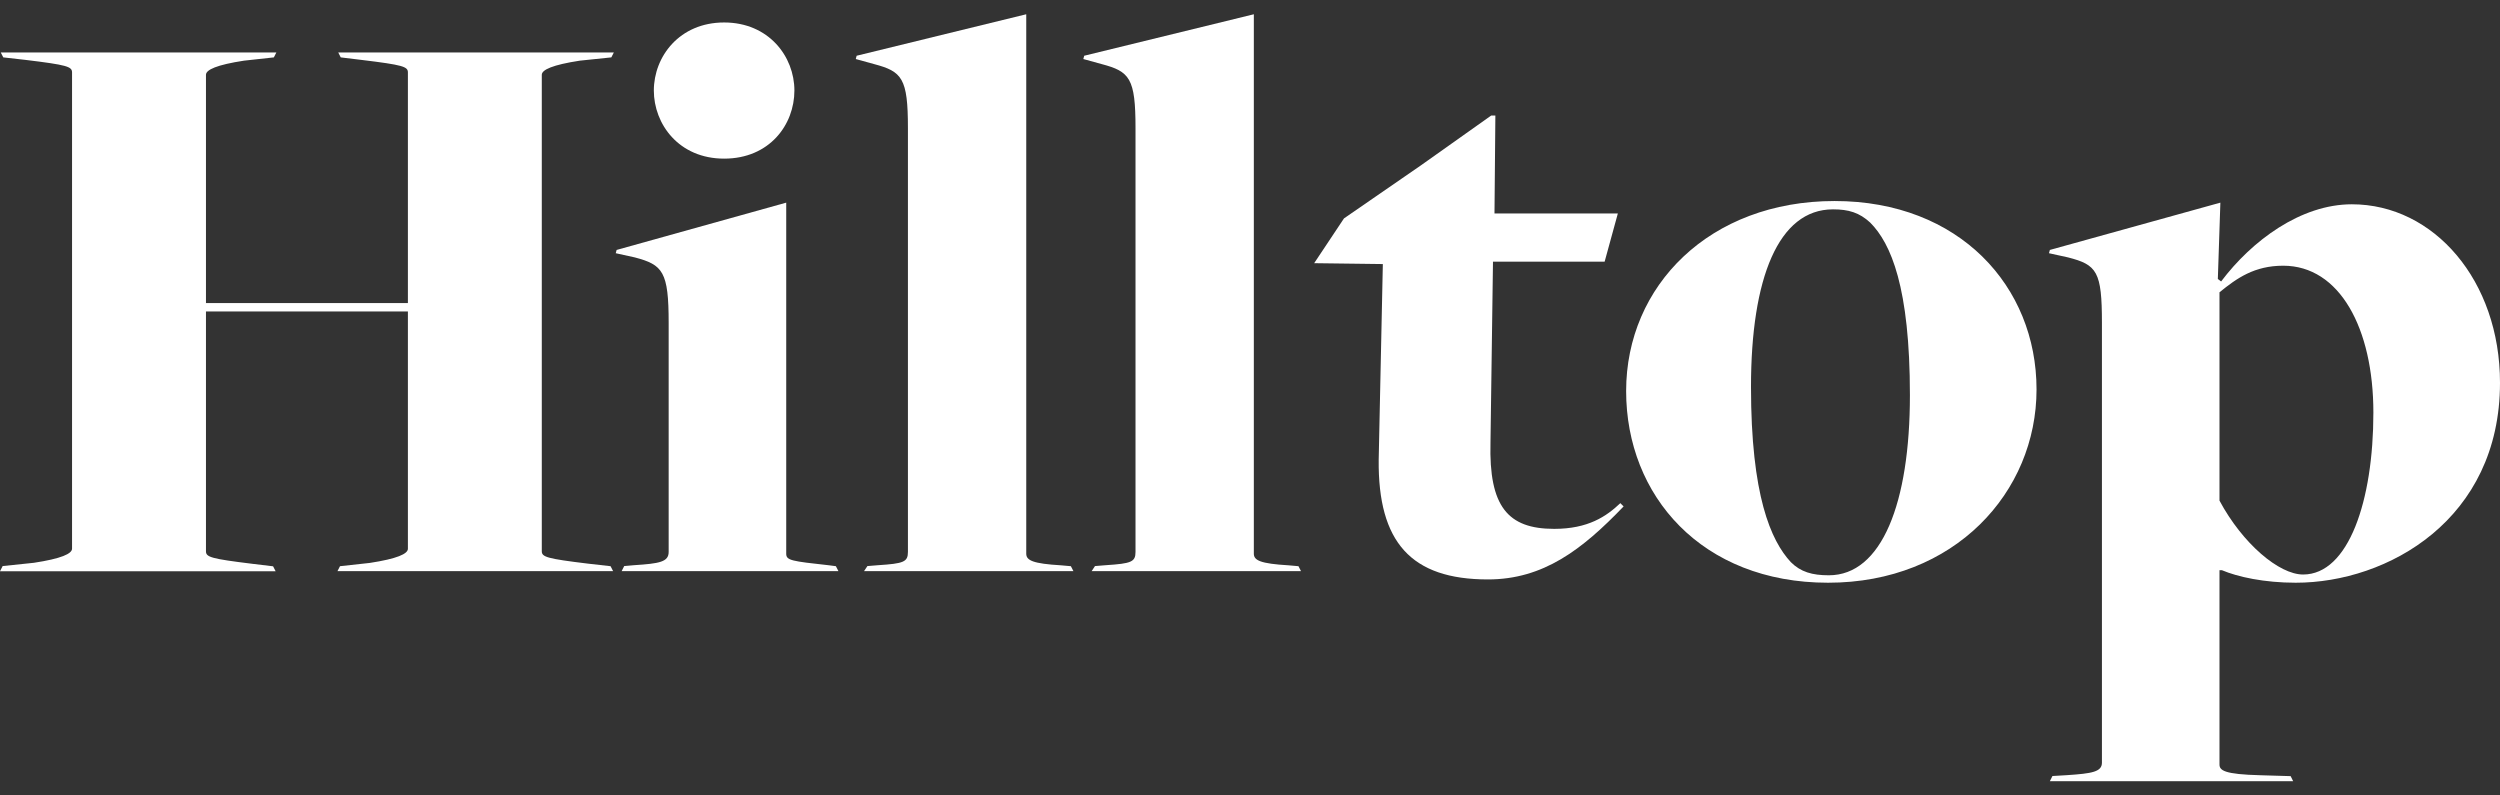 <svg xmlns="http://www.w3.org/2000/svg" width="88" height="28" viewBox="0 0 88 28" fill="none"><rect x="0" y="0" width="88" height="28" fill="#333333" stroke="none"/><path d="M0.089 19.926L1.195 19.81C2.155 19.664 2.536 19.491 2.536 19.313V2.548C2.536 2.344 2.359 2.286 0.903 2.109L0.115 2.02L0.027 1.847H9.728L9.64 2.02L8.591 2.135C7.63 2.282 7.25 2.455 7.25 2.633V10.667H14.358V2.548C14.358 2.344 14.181 2.286 12.724 2.109L11.994 2.02L11.906 1.847H21.607L21.519 2.02L20.412 2.135C19.452 2.282 19.071 2.455 19.071 2.633V19.402C19.071 19.606 19.244 19.664 20.704 19.841L21.492 19.93L21.581 20.103H11.879L11.968 19.93L13.017 19.815C13.977 19.668 14.358 19.495 14.358 19.317V10.964H7.25V19.406C7.25 19.61 7.427 19.668 8.883 19.846L9.613 19.934L9.702 20.108H0L0.089 19.934V19.926Z" fill="white"></path><path d="M21.966 19.926L22.315 19.895C23.218 19.837 23.537 19.779 23.537 19.428V11.368C23.537 9.557 23.333 9.322 22.342 9.06L21.674 8.913L21.705 8.798L27.675 7.133V19.491C27.675 19.726 27.852 19.753 29.189 19.899L29.423 19.93L29.512 20.103H21.882L21.97 19.93L21.966 19.926ZM23.015 3.187C23.015 1.989 23.918 0.791 25.489 0.791C27.06 0.791 27.963 1.989 27.963 3.187C27.963 4.386 27.091 5.584 25.489 5.584C23.887 5.584 23.015 4.359 23.015 3.187Z" fill="white"></path><path d="M30.53 19.926L30.91 19.895C31.813 19.837 31.959 19.779 31.959 19.428V4.506C31.959 2.752 31.756 2.517 30.764 2.255L30.123 2.078L30.154 1.962L36.124 0.502V19.491C36.124 19.726 36.359 19.841 37.346 19.899L37.695 19.93L37.784 20.103H30.415L30.53 19.93V19.926Z" fill="white"></path><path d="M38.541 19.926L38.921 19.895C39.824 19.837 39.97 19.779 39.97 19.428V4.506C39.97 2.752 39.767 2.517 38.775 2.255L38.133 2.078L38.164 1.962L44.135 0.502V19.491C44.135 19.726 44.37 19.841 45.356 19.899L45.706 19.93L45.795 20.103H38.426L38.541 19.93V19.926Z" fill="white"></path><path d="M48.53 16.188L48.676 9.295L46.259 9.264L47.308 7.688L50.017 5.82L52.491 4.066H52.637L52.606 7.515H56.948L56.483 9.211H52.553L52.465 15.58C52.407 17.831 53.075 18.616 54.708 18.616C55.903 18.616 56.545 18.177 57.036 17.711L57.151 17.826C55.695 19.344 54.328 20.396 52.376 20.396C49.667 20.396 48.503 19.082 48.53 16.188Z" fill="white"></path><path d="M57.24 13.765C57.24 10.054 60.183 7.076 64.578 7.076C68.973 7.076 71.686 10.085 71.686 13.707C71.686 17.329 68.8 20.512 64.348 20.512C59.896 20.512 57.24 17.444 57.24 13.765ZM67.229 13.911C67.229 10.112 66.561 8.567 65.831 7.835C65.45 7.484 65.074 7.369 64.521 7.369C62.6 7.369 61.635 9.792 61.635 13.618C61.635 17.444 62.334 19.025 63.034 19.784C63.383 20.134 63.79 20.25 64.375 20.25C66.238 20.25 67.229 17.706 67.229 13.911Z" fill="white"></path><path d="M72.244 27.316L72.766 27.285C73.638 27.227 73.988 27.169 73.988 26.846V11.368C73.988 9.557 73.815 9.322 72.793 9.06L72.124 8.913L72.155 8.798L78.157 7.133L78.068 9.819L78.183 9.908C79.259 8.478 80.981 7.191 82.786 7.191C85.672 7.191 88 9.876 88 13.472C88 18.292 84.039 20.512 80.808 20.512C79.701 20.512 78.768 20.307 78.214 20.072H78.126V26.908C78.126 27.112 78.272 27.258 79.582 27.289L80.631 27.32L80.719 27.498H72.155L72.244 27.32V27.316ZM83.543 14.524C83.543 11.545 82.348 9.353 80.37 9.353C79.352 9.353 78.737 9.792 78.126 10.289V17.622C78.94 19.14 80.224 20.223 81.069 20.223C82.671 20.223 83.543 17.622 83.543 14.528V14.524Z" fill="white"></path></svg>